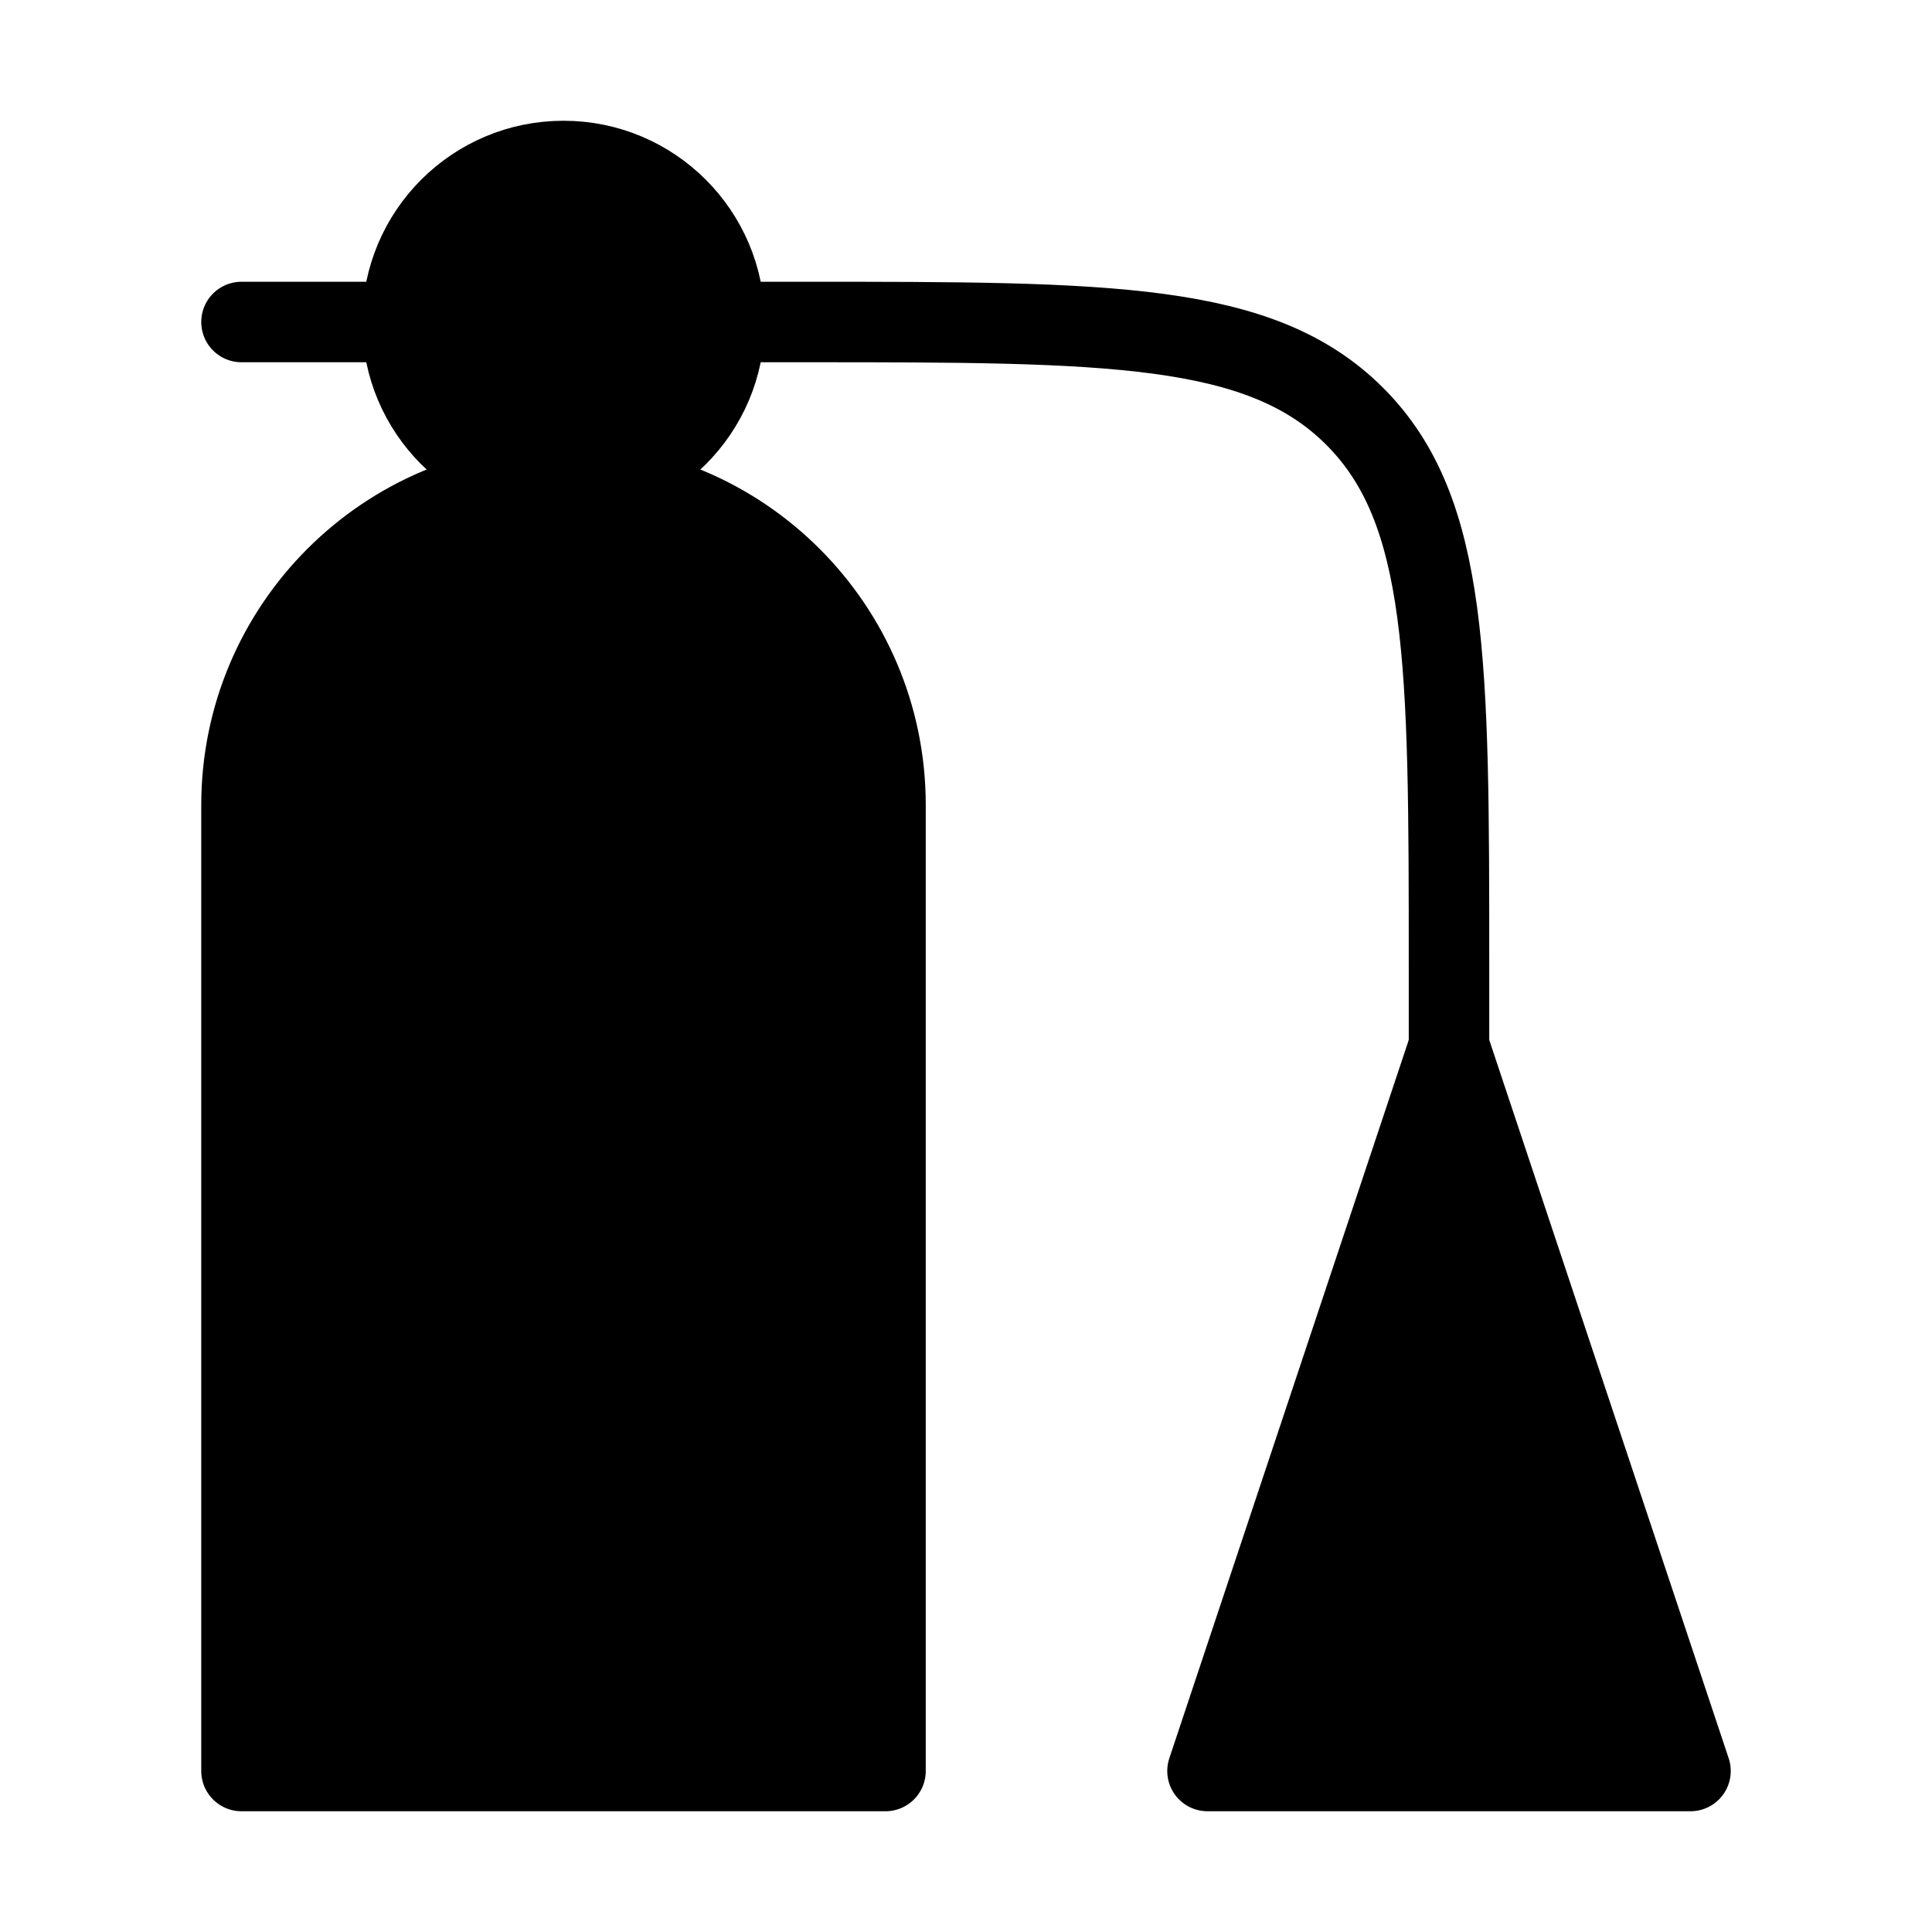 <svg viewBox="0 0 48 48" fill="none" xmlns="http://www.w3.org/2000/svg"><path d="M6 20C6 15.582 9.582 12 14 12C18.418 12 22 15.582 22 20V44H6V20Z" fill="currentColor" stroke="currentColor" stroke-width="2" stroke-linecap="round" stroke-linejoin="round"/><path d="M36 26V24C36 16.457 36 12.686 33.657 10.343C31.314 8 27.543 8 20 8H18M10 8H6" stroke="currentColor" stroke-width="2" stroke-linecap="round" stroke-linejoin="round"/><path d="M30 44H42L36 26L30 44Z" fill="currentColor" stroke="currentColor" stroke-width="2" stroke-linecap="round" stroke-linejoin="round"/><circle cx="14" cy="8" r="4" fill="currentColor" stroke="currentColor" stroke-width="2" stroke-linecap="round" stroke-linejoin="round"/></svg>